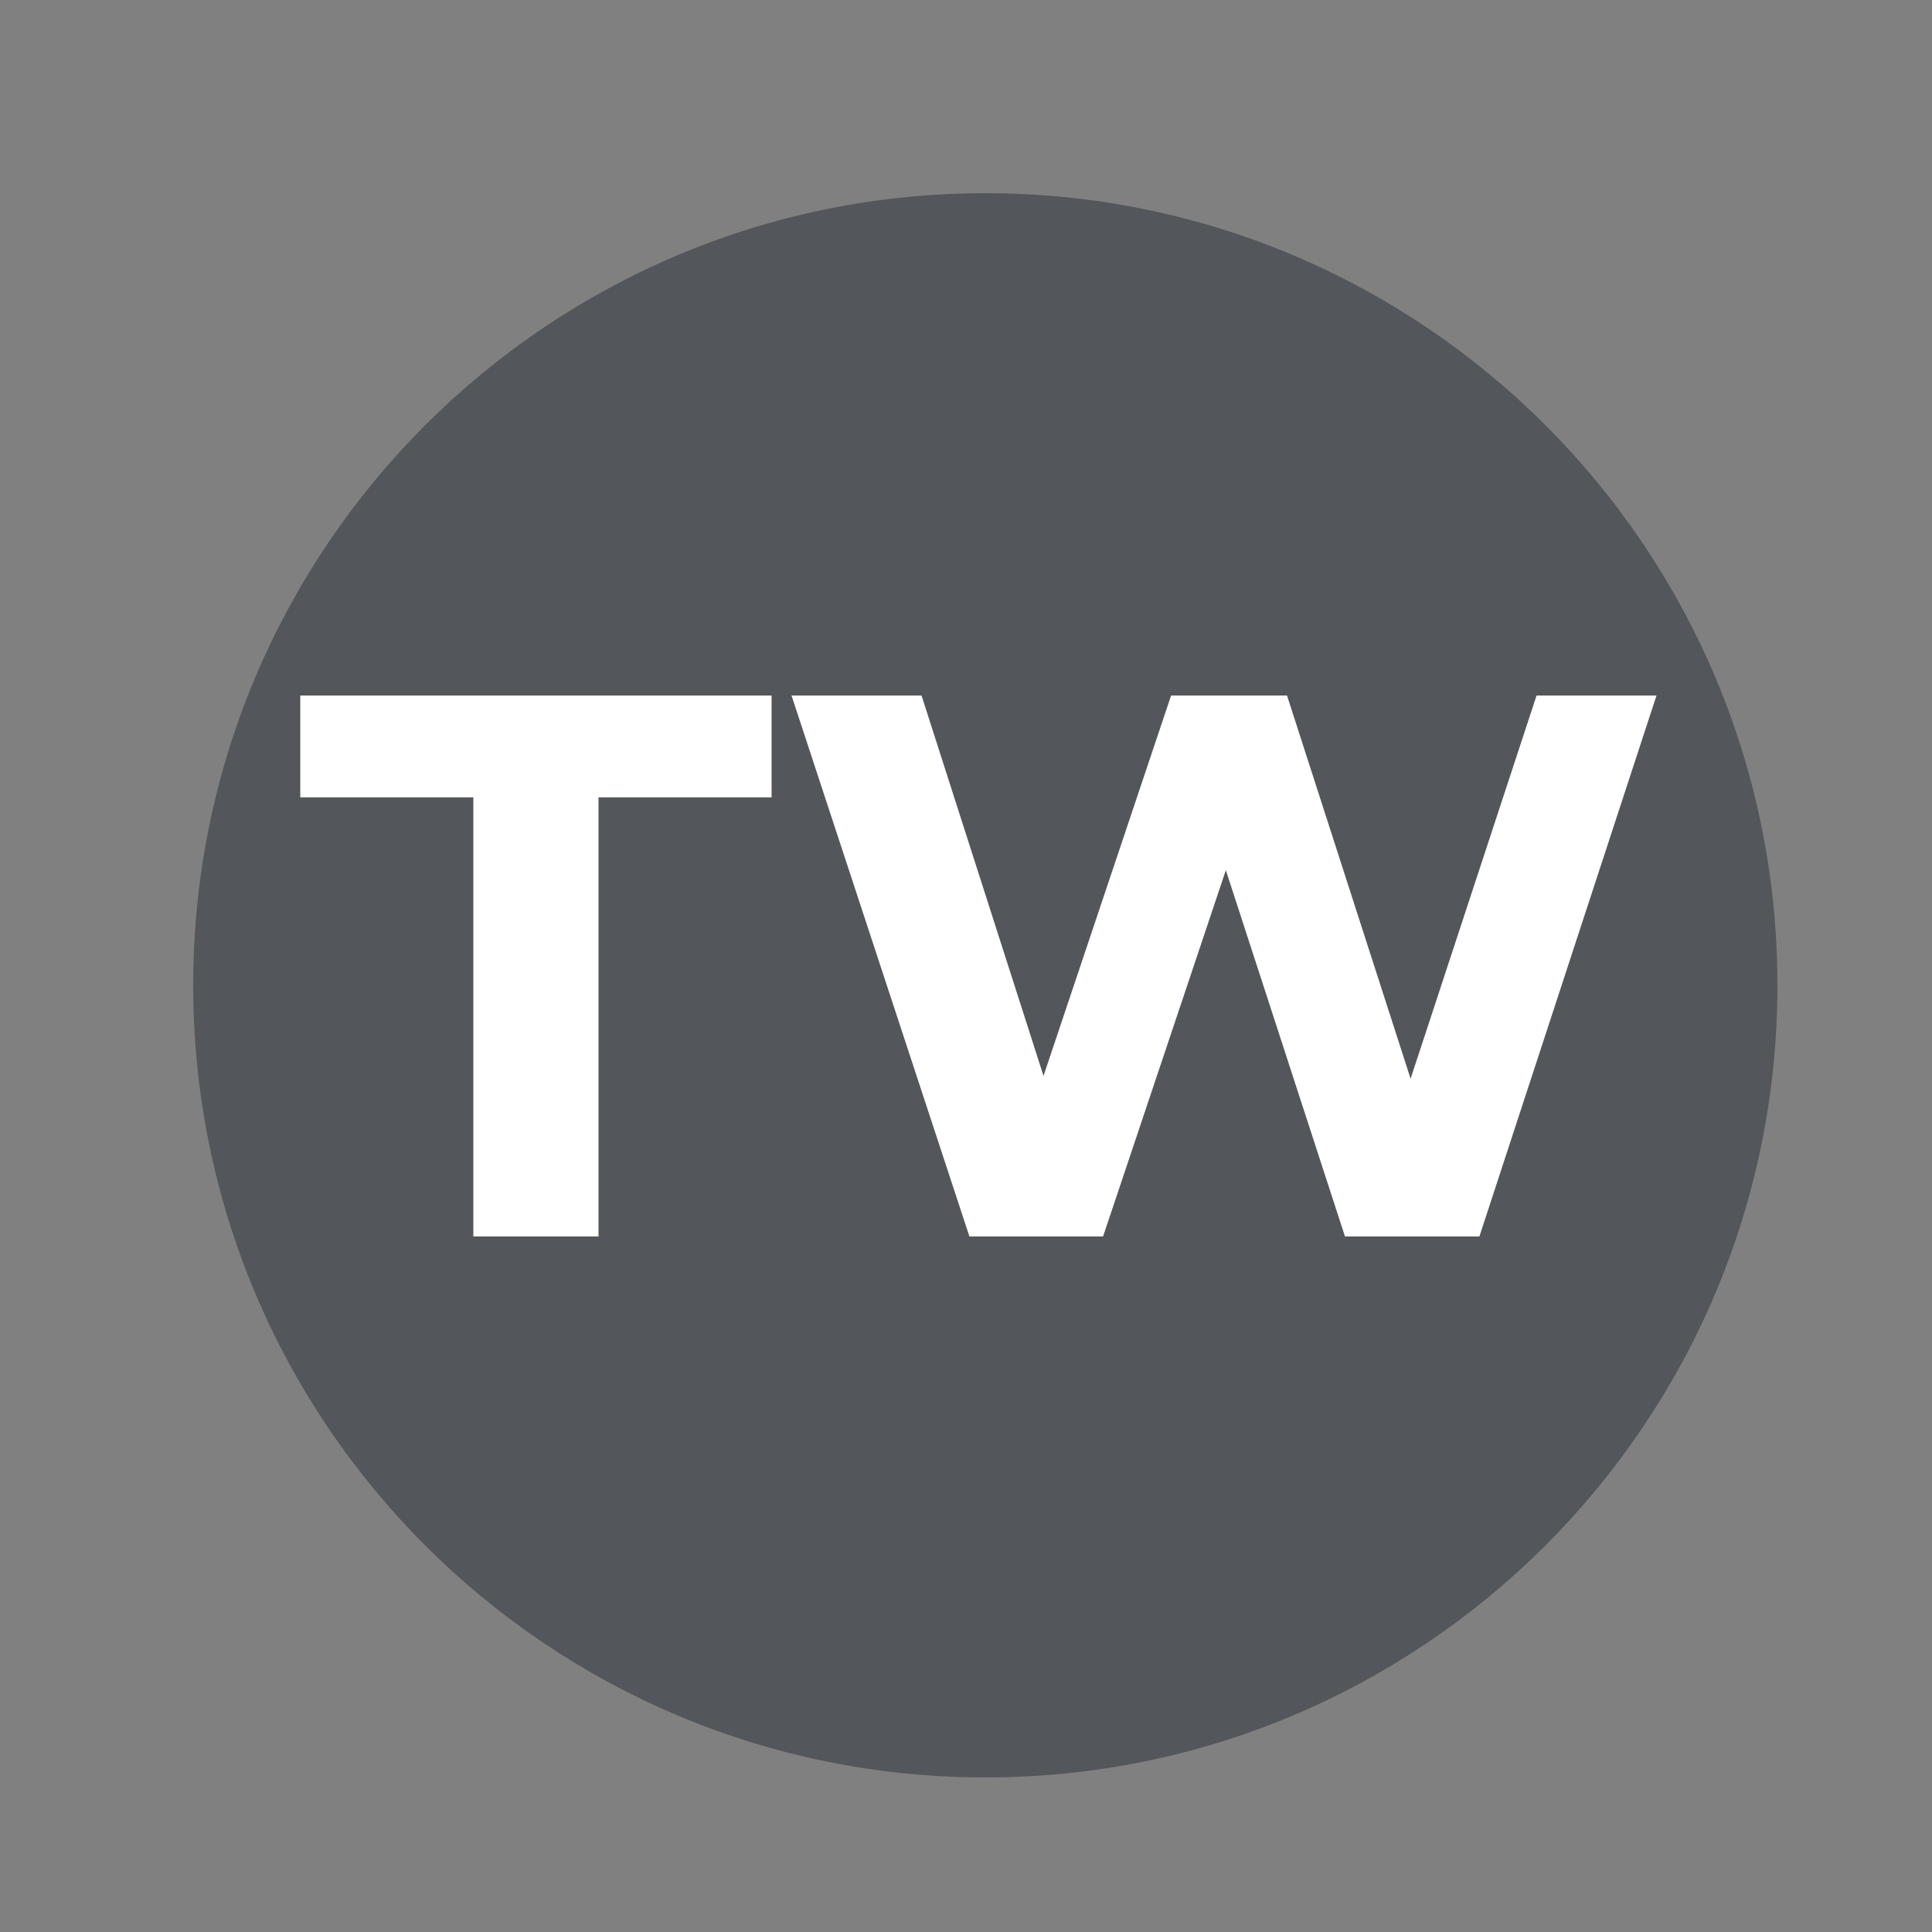 <?xml version="1.0" encoding="utf-8"?>
<svg xmlns="http://www.w3.org/2000/svg" xmlns:xlink="http://www.w3.org/1999/xlink" width="100" zoomAndPan="magnify" viewBox="0 0 75 75" height="100" preserveAspectRatio="xMidYMid meet" version="1.0">
  <rect x="0" y="0" width="75" height="75" fill="#808080" stroke="none"/>
  <defs>
    <g/>
    <clipPath id="17eb5b5922">
      <path clip-rule="nonzero" d="M 7.5 7.5 L 69 7.5 L 69 69 L 7.5 69 Z M 7.5 7.5"/>
    </clipPath>
    <clipPath id="a36e1be508">
      <path clip-rule="nonzero" d="M 38.25 7.5 C 21.266 7.5 7.5 21.266 7.5 38.25 C 7.5 55.234 21.266 69 38.25 69 C 55.234 69 69 55.234 69 38.25 C 69 21.266 55.234 7.5 38.25 7.5 Z M 38.25 7.5"/>
    </clipPath>
  </defs>
  <g clip-path="url(#17eb5b5922)">
    <g clip-path="url(#a36e1be508)">
      <path fill="#53565a" fill-opacity="1" fill-rule="nonzero" d="M 7.5 7.5 L 69 7.5 L 69 69 L 7.5 69 Z M 7.5 7.5"/>
    </g>
  </g>
  <g fill="#ffffff" fill-opacity="1">
    <g transform="translate(11.531, 48)">
      <g>
        <path d="M 6.844 -17.047 L 0.125 -17.047 L 0.125 -21 L 18.422 -21 L 18.422 -17.047 L 11.703 -17.047 L 11.703 0 L 6.844 0 Z M 6.844 -17.047"/>
      </g>
    </g>
  </g>
  <g fill="#ffffff" fill-opacity="1">
    <g transform="translate(30.071, 48)">
      <g>
        <path d="M 34.234 -21 L 27.359 0 L 22.141 0 L 17.516 -14.219 L 12.75 0 L 7.562 0 L 0.656 -21 L 5.703 -21 L 10.438 -6.234 L 15.391 -21 L 19.891 -21 L 24.688 -6.125 L 29.578 -21 Z M 34.234 -21"/>
      </g>
    </g>
  </g>
</svg>